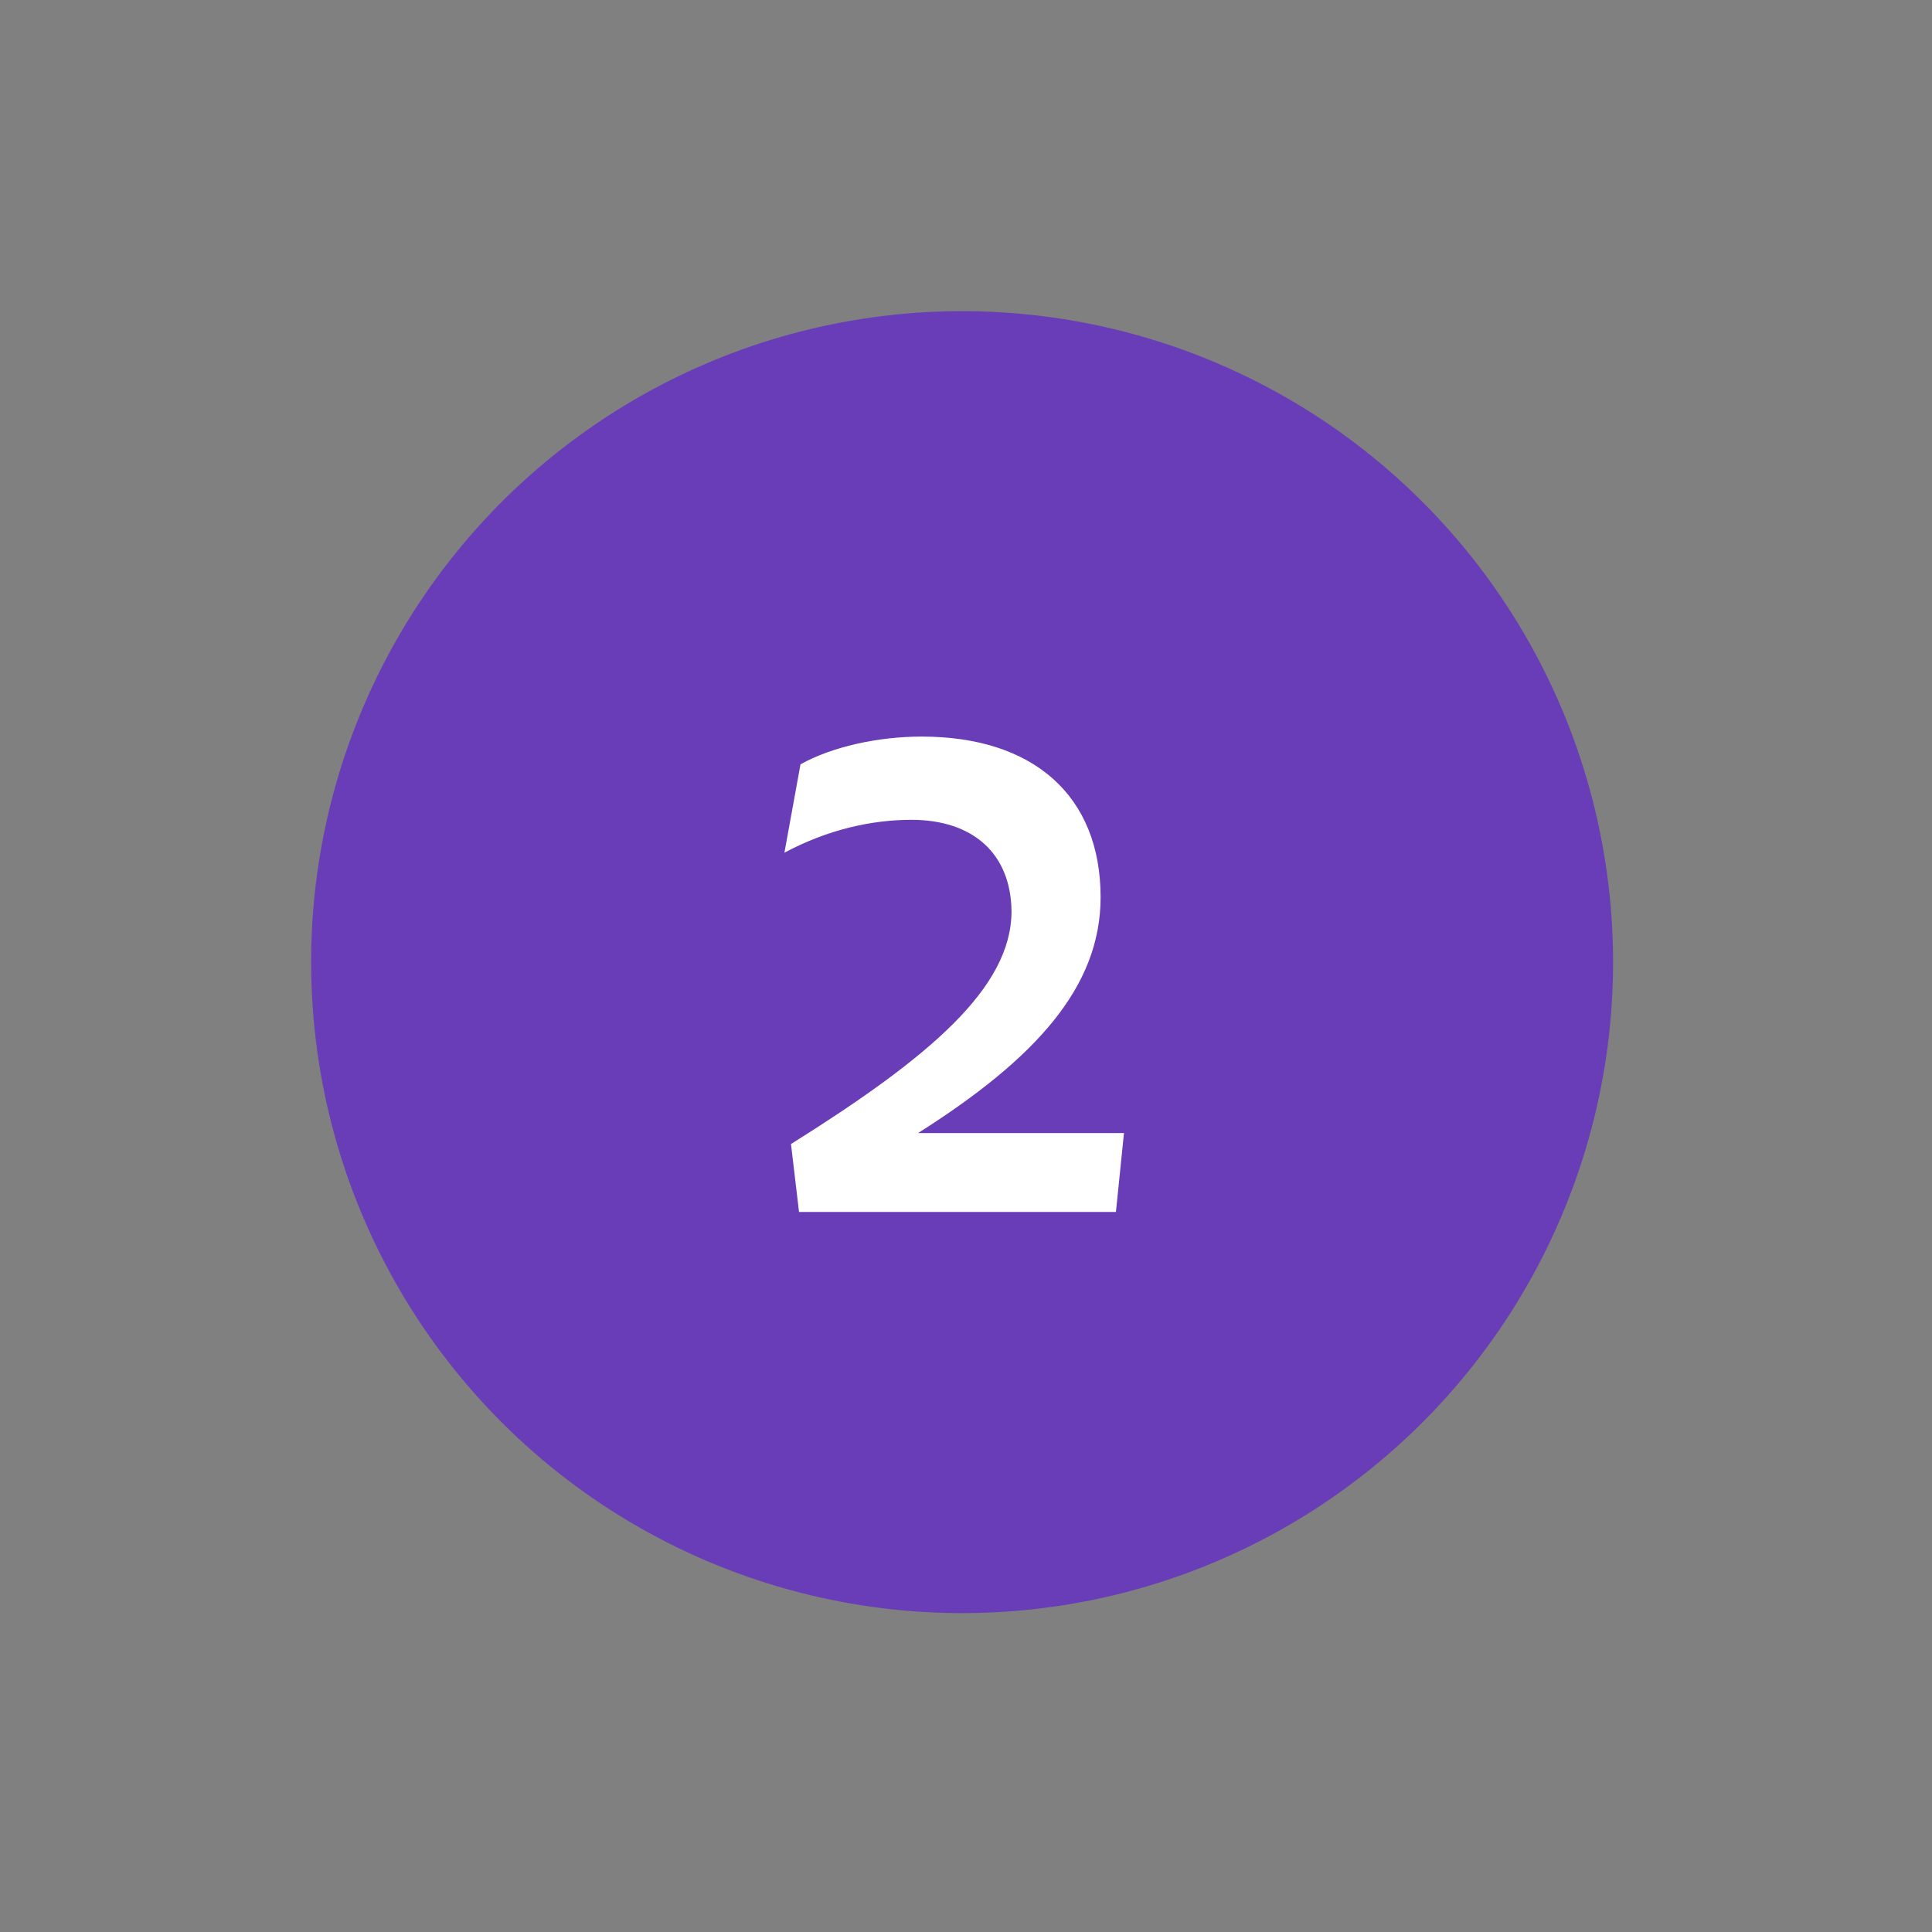 <svg xmlns="http://www.w3.org/2000/svg" width="127" height="127" viewBox="0 0 127 127" fill="none"><rect x="0" y="0" width="127" height="127" fill="#808080" stroke="none"/><circle cx="63.244" cy="63.246" r="42.792" transform="rotate(-3.122 63.244 63.246)" fill="#6A3DB8"></circle><path d="M73.356 79.667L52.524 79.667L51.996 75.203C61.116 69.491 66.492 64.931 66.492 59.891C66.444 56.099 63.948 53.891 59.916 53.891C57.324 53.891 54.444 54.515 51.564 56.051L52.62 50.243C54.684 49.091 57.708 48.419 60.588 48.419C67.932 48.419 72.348 52.307 72.348 58.979C72.348 64.883 68.076 69.587 60.348 74.483L73.884 74.483L73.356 79.667Z" fill="white"></path></svg>